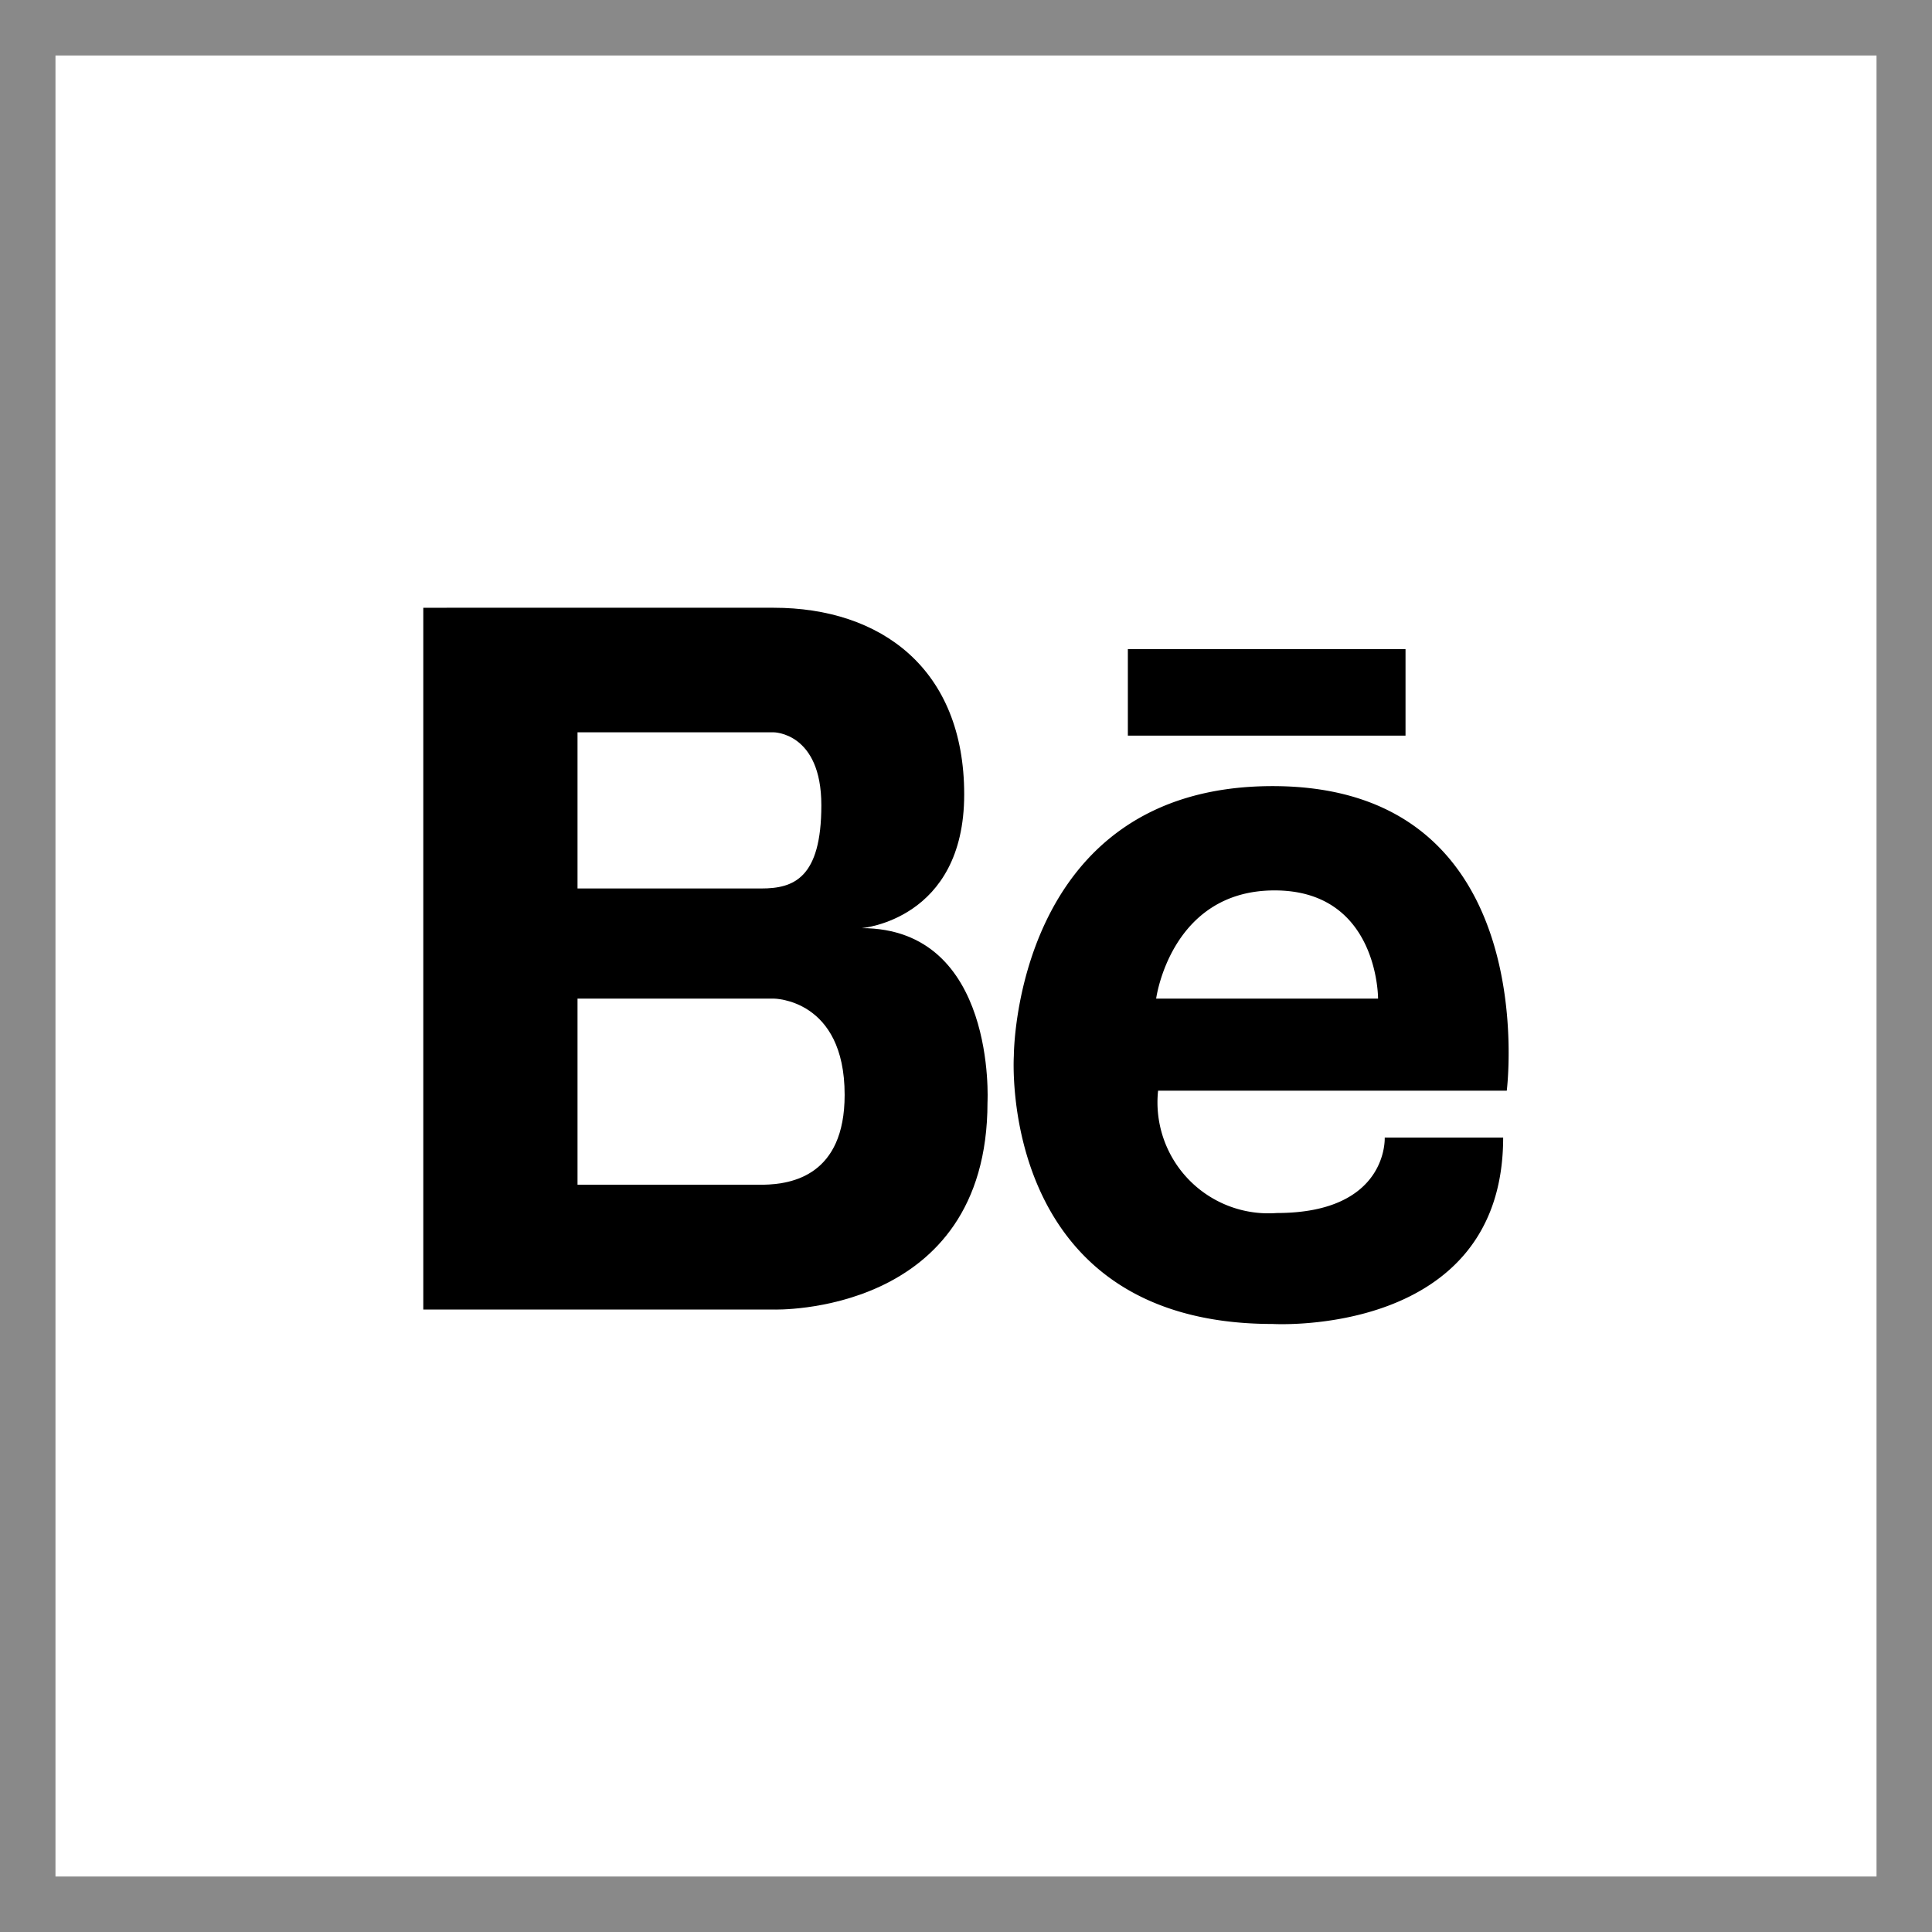 <svg xmlns="http://www.w3.org/2000/svg" viewBox="0 0 69.65 69.65"><defs><style>.cls-1{fill:none;stroke:#898989;stroke-linecap:round;stroke-miterlimit:10;stroke-width:2px;}</style></defs><g id="Layer_2" data-name="Layer 2"><g id="OBJECTS"><path d="M31.06,33.46s3.7-.29,3.7-4.82-3-6.73-6.87-6.73H15.26v25.3H27.89s7.71.25,7.71-7.47C35.6,39.74,35.94,33.46,31.06,33.46ZM20.82,26.4h7.07s1.72,0,1.72,2.63-1,3-2.16,3H20.82Zm6.71,16.31H20.82V36h7.07s2.56,0,2.56,3.47C30.45,42.38,28.54,42.69,27.53,42.71Z"/><path d="M45.88,28.34c-9.33,0-9.33,9.72-9.33,9.72s-.63,9.67,9.33,9.67c0,0,8.31.5,8.31-6.72H49.92s.14,2.72-3.89,2.72a4,4,0,0,1-4.28-4.41H54.32S55.71,28.34,45.88,28.34ZM49.68,36h-8s.52-3.9,4.27-3.9S49.68,36,49.68,36Z"/><rect x="40.66" y="23.4" width="10.01" height="3.12"/><polygon class="cls-1" points="68.65 68.65 1 68.65 1 68.65 1 1 68.65 1 68.65 68.65 68.65 68.65"/></g></g></svg>